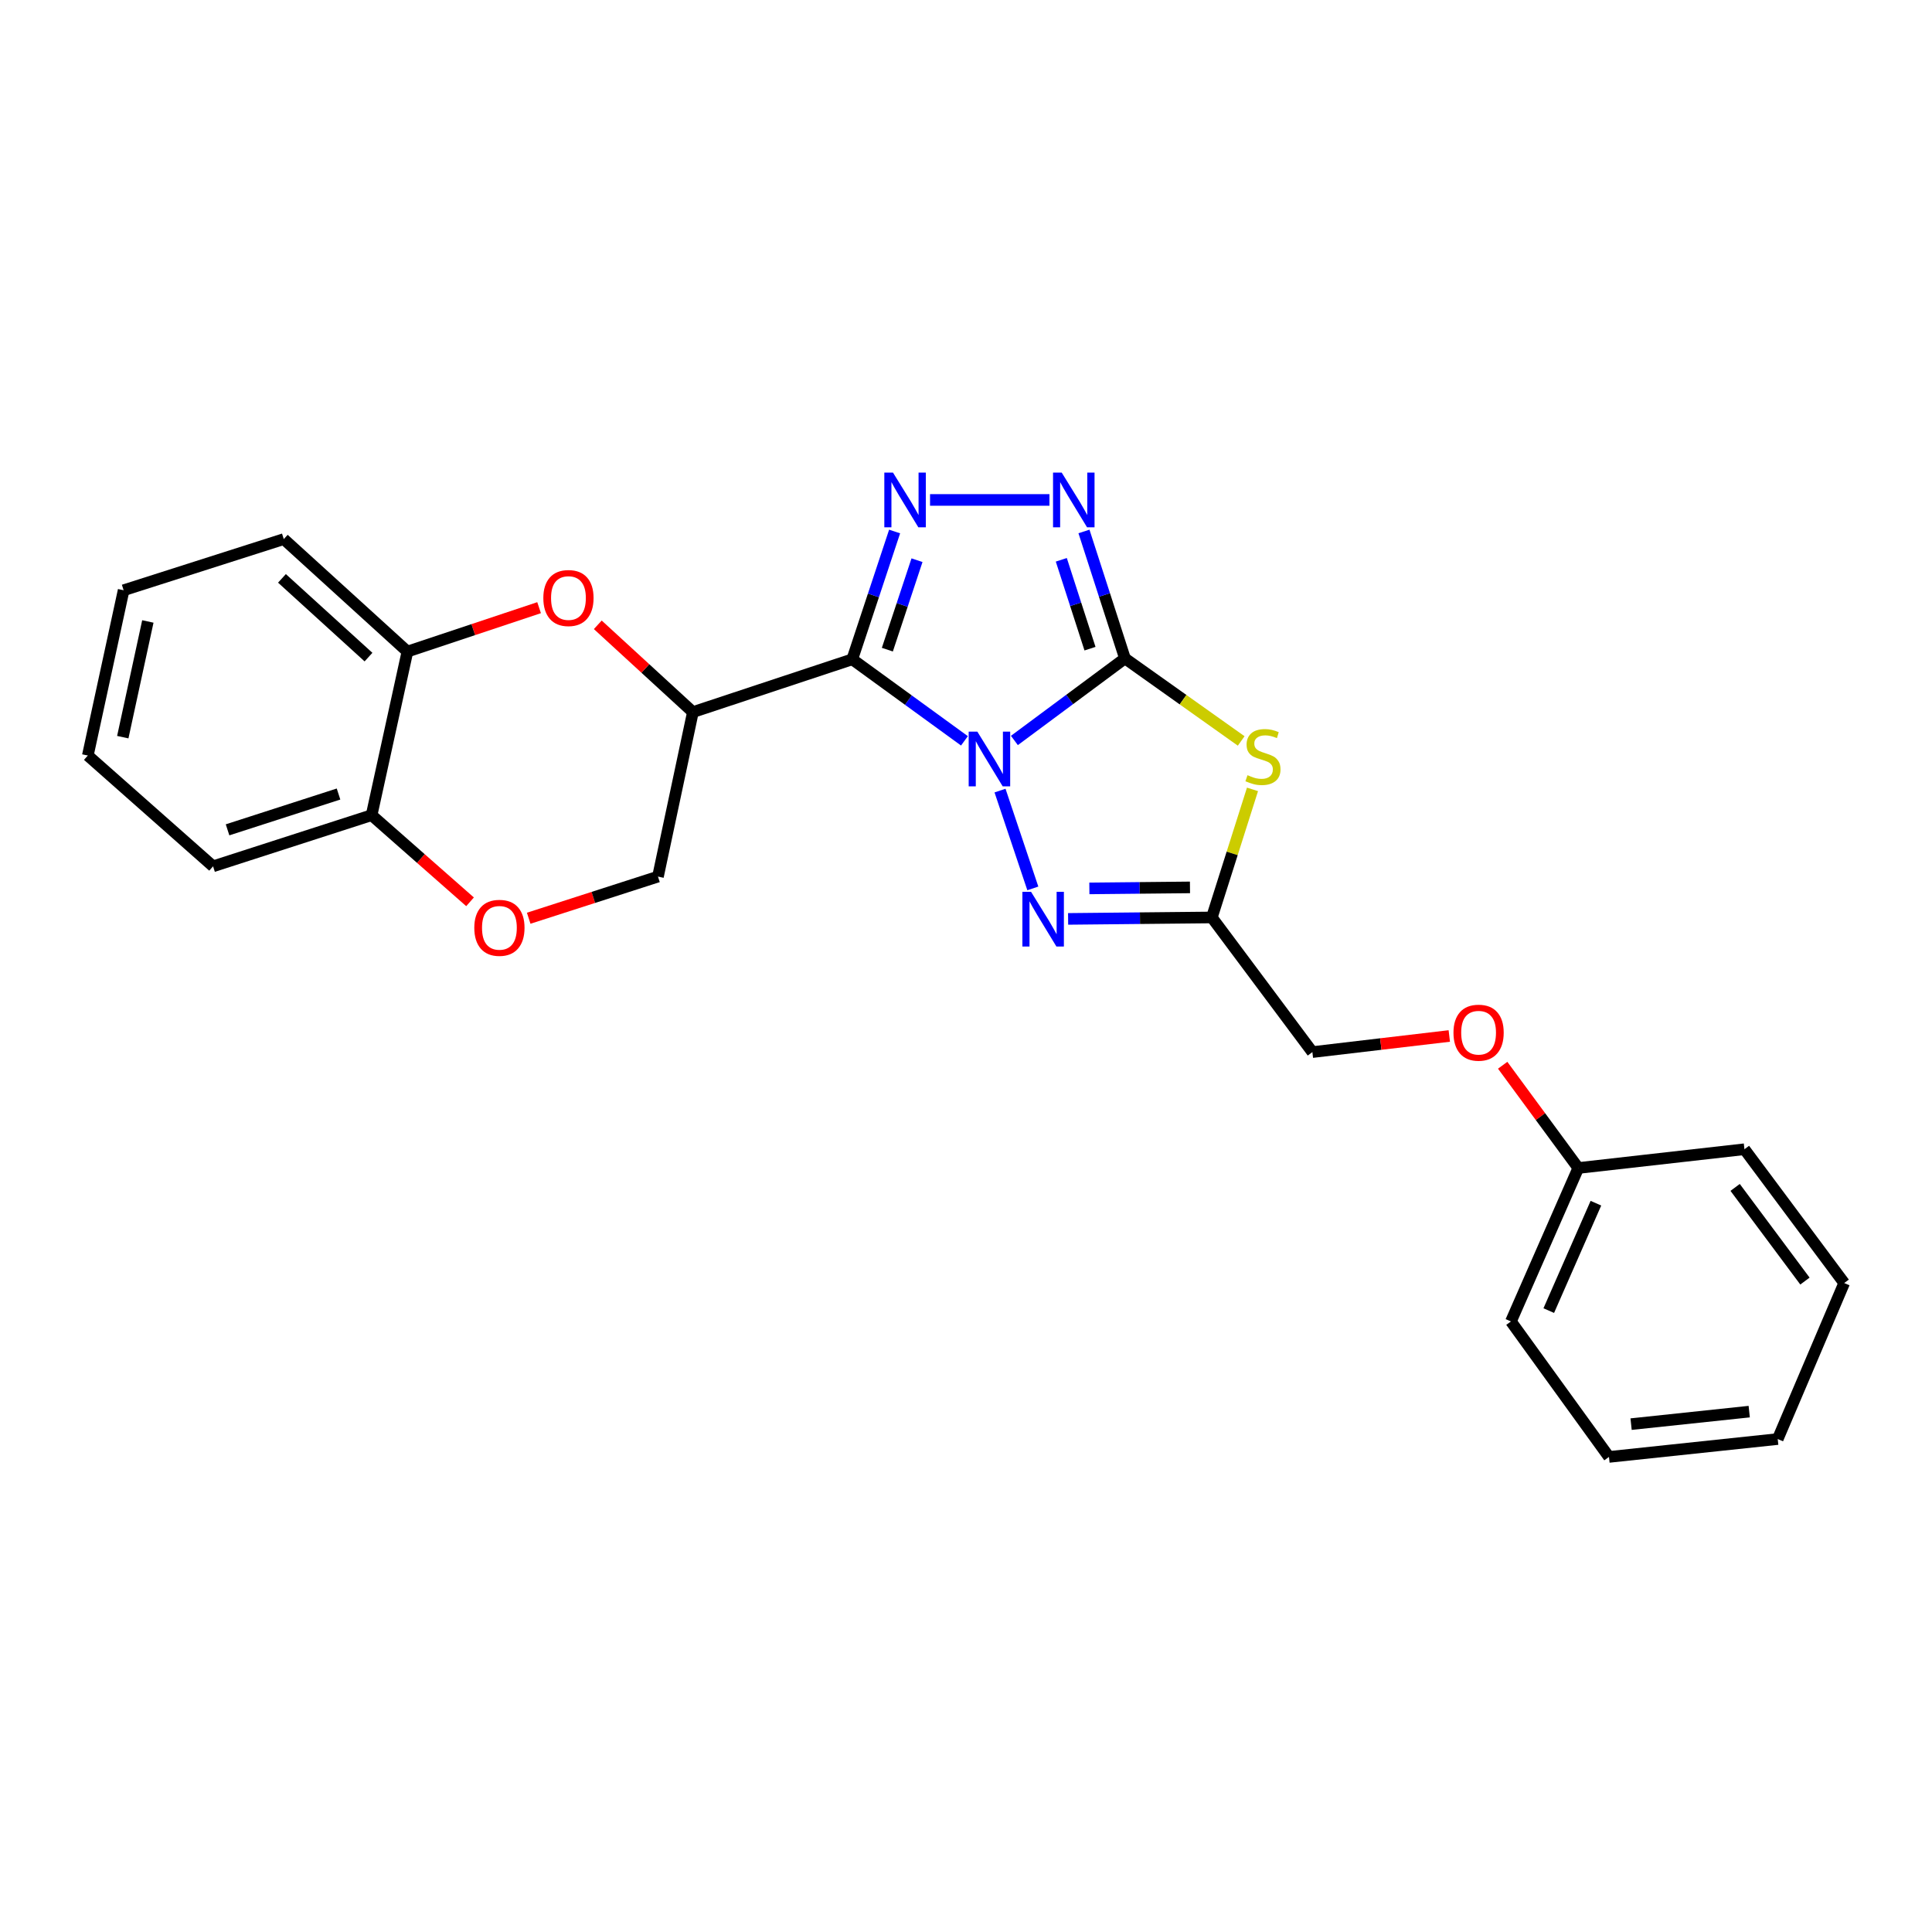 <?xml version='1.0' encoding='iso-8859-1'?>
<svg version='1.1' baseProfile='full'
              xmlns='http://www.w3.org/2000/svg'
                      xmlns:rdkit='http://www.rdkit.org/xml'
                      xmlns:xlink='http://www.w3.org/1999/xlink'
                  xml:space='preserve'
width='1000px' height='1000px' viewBox='0 0 1000 1000'>
<!-- END OF HEADER -->
<rect style='opacity:1.0;fill:#FFFFFF;stroke:none' width='1000' height='1000' x='0' y='0'> </rect>
<path class='bond-0' d='M 525.052,383.266 L 553.665,362.03' style='fill:none;fill-rule:evenodd;stroke:#0000FF;stroke-width:6px;stroke-linecap:butt;stroke-linejoin:miter;stroke-opacity:1' />
<path class='bond-0' d='M 553.665,362.03 L 582.277,340.793' style='fill:none;fill-rule:evenodd;stroke:#000000;stroke-width:6px;stroke-linecap:butt;stroke-linejoin:miter;stroke-opacity:1' />
<path class='bond-1' d='M 499.194,383.458 L 470.16,362.356' style='fill:none;fill-rule:evenodd;stroke:#0000FF;stroke-width:6px;stroke-linecap:butt;stroke-linejoin:miter;stroke-opacity:1' />
<path class='bond-1' d='M 470.16,362.356 L 441.126,341.255' style='fill:none;fill-rule:evenodd;stroke:#000000;stroke-width:6px;stroke-linecap:butt;stroke-linejoin:miter;stroke-opacity:1' />
<path class='bond-4' d='M 517.61,409.205 L 534.591,459.839' style='fill:none;fill-rule:evenodd;stroke:#0000FF;stroke-width:6px;stroke-linecap:butt;stroke-linejoin:miter;stroke-opacity:1' />
<path class='bond-3' d='M 582.277,340.793 L 612.357,362.154' style='fill:none;fill-rule:evenodd;stroke:#000000;stroke-width:6px;stroke-linecap:butt;stroke-linejoin:miter;stroke-opacity:1' />
<path class='bond-3' d='M 612.357,362.154 L 642.436,383.515' style='fill:none;fill-rule:evenodd;stroke:#CCCC00;stroke-width:6px;stroke-linecap:butt;stroke-linejoin:miter;stroke-opacity:1' />
<path class='bond-5' d='M 582.277,340.793 L 571.669,307.938' style='fill:none;fill-rule:evenodd;stroke:#000000;stroke-width:6px;stroke-linecap:butt;stroke-linejoin:miter;stroke-opacity:1' />
<path class='bond-5' d='M 571.669,307.938 L 561.06,275.083' style='fill:none;fill-rule:evenodd;stroke:#0000FF;stroke-width:6px;stroke-linecap:butt;stroke-linejoin:miter;stroke-opacity:1' />
<path class='bond-5' d='M 564.181,335.752 L 556.755,312.754' style='fill:none;fill-rule:evenodd;stroke:#000000;stroke-width:6px;stroke-linecap:butt;stroke-linejoin:miter;stroke-opacity:1' />
<path class='bond-5' d='M 556.755,312.754 L 549.329,289.755' style='fill:none;fill-rule:evenodd;stroke:#0000FF;stroke-width:6px;stroke-linecap:butt;stroke-linejoin:miter;stroke-opacity:1' />
<path class='bond-2' d='M 441.126,341.255 L 452.089,308.178' style='fill:none;fill-rule:evenodd;stroke:#000000;stroke-width:6px;stroke-linecap:butt;stroke-linejoin:miter;stroke-opacity:1' />
<path class='bond-2' d='M 452.089,308.178 L 463.052,275.101' style='fill:none;fill-rule:evenodd;stroke:#0000FF;stroke-width:6px;stroke-linecap:butt;stroke-linejoin:miter;stroke-opacity:1' />
<path class='bond-2' d='M 459.291,336.262 L 466.965,313.108' style='fill:none;fill-rule:evenodd;stroke:#000000;stroke-width:6px;stroke-linecap:butt;stroke-linejoin:miter;stroke-opacity:1' />
<path class='bond-2' d='M 466.965,313.108 L 474.639,289.954' style='fill:none;fill-rule:evenodd;stroke:#0000FF;stroke-width:6px;stroke-linecap:butt;stroke-linejoin:miter;stroke-opacity:1' />
<path class='bond-6' d='M 441.126,341.255 L 358.64,368.585' style='fill:none;fill-rule:evenodd;stroke:#000000;stroke-width:6px;stroke-linecap:butt;stroke-linejoin:miter;stroke-opacity:1' />
<path class='bond-26' d='M 481.388,258.768 L 543.192,258.768' style='fill:none;fill-rule:evenodd;stroke:#0000FF;stroke-width:6px;stroke-linecap:butt;stroke-linejoin:miter;stroke-opacity:1' />
<path class='bond-25' d='M 648.289,408.584 L 637.768,441.73' style='fill:none;fill-rule:evenodd;stroke:#CCCC00;stroke-width:6px;stroke-linecap:butt;stroke-linejoin:miter;stroke-opacity:1' />
<path class='bond-25' d='M 637.768,441.73 L 627.247,474.875' style='fill:none;fill-rule:evenodd;stroke:#000000;stroke-width:6px;stroke-linecap:butt;stroke-linejoin:miter;stroke-opacity:1' />
<path class='bond-7' d='M 552.852,475.624 L 590.049,475.25' style='fill:none;fill-rule:evenodd;stroke:#0000FF;stroke-width:6px;stroke-linecap:butt;stroke-linejoin:miter;stroke-opacity:1' />
<path class='bond-7' d='M 590.049,475.25 L 627.247,474.875' style='fill:none;fill-rule:evenodd;stroke:#000000;stroke-width:6px;stroke-linecap:butt;stroke-linejoin:miter;stroke-opacity:1' />
<path class='bond-7' d='M 563.853,459.841 L 589.891,459.578' style='fill:none;fill-rule:evenodd;stroke:#0000FF;stroke-width:6px;stroke-linecap:butt;stroke-linejoin:miter;stroke-opacity:1' />
<path class='bond-7' d='M 589.891,459.578 L 615.93,459.316' style='fill:none;fill-rule:evenodd;stroke:#000000;stroke-width:6px;stroke-linecap:butt;stroke-linejoin:miter;stroke-opacity:1' />
<path class='bond-8' d='M 358.64,368.585 L 334.027,345.991' style='fill:none;fill-rule:evenodd;stroke:#000000;stroke-width:6px;stroke-linecap:butt;stroke-linejoin:miter;stroke-opacity:1' />
<path class='bond-8' d='M 334.027,345.991 L 309.414,323.398' style='fill:none;fill-rule:evenodd;stroke:#FF0000;stroke-width:6px;stroke-linecap:butt;stroke-linejoin:miter;stroke-opacity:1' />
<path class='bond-11' d='M 358.64,368.585 L 340.565,453.727' style='fill:none;fill-rule:evenodd;stroke:#000000;stroke-width:6px;stroke-linecap:butt;stroke-linejoin:miter;stroke-opacity:1' />
<path class='bond-13' d='M 627.247,474.875 L 679.286,544.563' style='fill:none;fill-rule:evenodd;stroke:#000000;stroke-width:6px;stroke-linecap:butt;stroke-linejoin:miter;stroke-opacity:1' />
<path class='bond-10' d='M 279.032,314.527 L 244.956,325.893' style='fill:none;fill-rule:evenodd;stroke:#FF0000;stroke-width:6px;stroke-linecap:butt;stroke-linejoin:miter;stroke-opacity:1' />
<path class='bond-10' d='M 244.956,325.893 L 210.88,337.258' style='fill:none;fill-rule:evenodd;stroke:#000000;stroke-width:6px;stroke-linecap:butt;stroke-linejoin:miter;stroke-opacity:1' />
<path class='bond-9' d='M 273.652,475.278 L 307.108,464.503' style='fill:none;fill-rule:evenodd;stroke:#FF0000;stroke-width:6px;stroke-linecap:butt;stroke-linejoin:miter;stroke-opacity:1' />
<path class='bond-9' d='M 307.108,464.503 L 340.565,453.727' style='fill:none;fill-rule:evenodd;stroke:#000000;stroke-width:6px;stroke-linecap:butt;stroke-linejoin:miter;stroke-opacity:1' />
<path class='bond-12' d='M 243.293,466.777 L 217.818,444.354' style='fill:none;fill-rule:evenodd;stroke:#FF0000;stroke-width:6px;stroke-linecap:butt;stroke-linejoin:miter;stroke-opacity:1' />
<path class='bond-12' d='M 217.818,444.354 L 192.344,421.93' style='fill:none;fill-rule:evenodd;stroke:#000000;stroke-width:6px;stroke-linecap:butt;stroke-linejoin:miter;stroke-opacity:1' />
<path class='bond-16' d='M 210.88,337.258 L 146.886,279.037' style='fill:none;fill-rule:evenodd;stroke:#000000;stroke-width:6px;stroke-linecap:butt;stroke-linejoin:miter;stroke-opacity:1' />
<path class='bond-16' d='M 190.734,340.117 L 145.939,299.363' style='fill:none;fill-rule:evenodd;stroke:#000000;stroke-width:6px;stroke-linecap:butt;stroke-linejoin:miter;stroke-opacity:1' />
<path class='bond-27' d='M 210.88,337.258 L 192.344,421.93' style='fill:none;fill-rule:evenodd;stroke:#000000;stroke-width:6px;stroke-linecap:butt;stroke-linejoin:miter;stroke-opacity:1' />
<path class='bond-17' d='M 192.344,421.93 L 110.284,448.407' style='fill:none;fill-rule:evenodd;stroke:#000000;stroke-width:6px;stroke-linecap:butt;stroke-linejoin:miter;stroke-opacity:1' />
<path class='bond-17' d='M 175.222,410.987 L 117.781,429.521' style='fill:none;fill-rule:evenodd;stroke:#000000;stroke-width:6px;stroke-linecap:butt;stroke-linejoin:miter;stroke-opacity:1' />
<path class='bond-14' d='M 679.286,544.563 L 714.718,540.392' style='fill:none;fill-rule:evenodd;stroke:#000000;stroke-width:6px;stroke-linecap:butt;stroke-linejoin:miter;stroke-opacity:1' />
<path class='bond-14' d='M 714.718,540.392 L 750.151,536.222' style='fill:none;fill-rule:evenodd;stroke:#FF0000;stroke-width:6px;stroke-linecap:butt;stroke-linejoin:miter;stroke-opacity:1' />
<path class='bond-15' d='M 777.78,551.373 L 797.35,577.967' style='fill:none;fill-rule:evenodd;stroke:#FF0000;stroke-width:6px;stroke-linecap:butt;stroke-linejoin:miter;stroke-opacity:1' />
<path class='bond-15' d='M 797.35,577.967 L 816.92,604.56' style='fill:none;fill-rule:evenodd;stroke:#000000;stroke-width:6px;stroke-linecap:butt;stroke-linejoin:miter;stroke-opacity:1' />
<path class='bond-18' d='M 816.92,604.56 L 782.059,683.981' style='fill:none;fill-rule:evenodd;stroke:#000000;stroke-width:6px;stroke-linecap:butt;stroke-linejoin:miter;stroke-opacity:1' />
<path class='bond-18' d='M 826.041,622.772 L 801.639,678.367' style='fill:none;fill-rule:evenodd;stroke:#000000;stroke-width:6px;stroke-linecap:butt;stroke-linejoin:miter;stroke-opacity:1' />
<path class='bond-19' d='M 816.92,604.56 L 902.924,594.843' style='fill:none;fill-rule:evenodd;stroke:#000000;stroke-width:6px;stroke-linecap:butt;stroke-linejoin:miter;stroke-opacity:1' />
<path class='bond-20' d='M 146.886,279.037 L 63.991,305.514' style='fill:none;fill-rule:evenodd;stroke:#000000;stroke-width:6px;stroke-linecap:butt;stroke-linejoin:miter;stroke-opacity:1' />
<path class='bond-21' d='M 110.284,448.407 L 45.455,391.065' style='fill:none;fill-rule:evenodd;stroke:#000000;stroke-width:6px;stroke-linecap:butt;stroke-linejoin:miter;stroke-opacity:1' />
<path class='bond-23' d='M 782.059,683.981 L 832.801,754.104' style='fill:none;fill-rule:evenodd;stroke:#000000;stroke-width:6px;stroke-linecap:butt;stroke-linejoin:miter;stroke-opacity:1' />
<path class='bond-22' d='M 902.924,594.843 L 954.545,664.104' style='fill:none;fill-rule:evenodd;stroke:#000000;stroke-width:6px;stroke-linecap:butt;stroke-linejoin:miter;stroke-opacity:1' />
<path class='bond-22' d='M 898.102,614.598 L 934.237,663.08' style='fill:none;fill-rule:evenodd;stroke:#000000;stroke-width:6px;stroke-linecap:butt;stroke-linejoin:miter;stroke-opacity:1' />
<path class='bond-28' d='M 63.991,305.514 L 45.455,391.065' style='fill:none;fill-rule:evenodd;stroke:#000000;stroke-width:6px;stroke-linecap:butt;stroke-linejoin:miter;stroke-opacity:1' />
<path class='bond-28' d='M 76.527,321.665 L 63.551,381.551' style='fill:none;fill-rule:evenodd;stroke:#000000;stroke-width:6px;stroke-linecap:butt;stroke-linejoin:miter;stroke-opacity:1' />
<path class='bond-24' d='M 954.545,664.104 L 920.146,744.849' style='fill:none;fill-rule:evenodd;stroke:#000000;stroke-width:6px;stroke-linecap:butt;stroke-linejoin:miter;stroke-opacity:1' />
<path class='bond-29' d='M 832.801,754.104 L 920.146,744.849' style='fill:none;fill-rule:evenodd;stroke:#000000;stroke-width:6px;stroke-linecap:butt;stroke-linejoin:miter;stroke-opacity:1' />
<path class='bond-29' d='M 844.251,737.131 L 905.393,730.653' style='fill:none;fill-rule:evenodd;stroke:#000000;stroke-width:6px;stroke-linecap:butt;stroke-linejoin:miter;stroke-opacity:1' />
<path  class='atom-0' d='M 505.868 378.699
L 515.148 393.699
Q 516.068 395.179, 517.548 397.859
Q 519.028 400.539, 519.108 400.699
L 519.108 378.699
L 522.868 378.699
L 522.868 407.019
L 518.988 407.019
L 509.028 390.619
Q 507.868 388.699, 506.628 386.499
Q 505.428 384.299, 505.068 383.619
L 505.068 407.019
L 501.388 407.019
L 501.388 378.699
L 505.868 378.699
' fill='#0000FF'/>
<path  class='atom-3' d='M 462.205 244.608
L 471.485 259.608
Q 472.405 261.088, 473.885 263.768
Q 475.365 266.448, 475.445 266.608
L 475.445 244.608
L 479.205 244.608
L 479.205 272.928
L 475.325 272.928
L 465.365 256.528
Q 464.205 254.608, 462.965 252.408
Q 461.765 250.208, 461.405 249.528
L 461.405 272.928
L 457.725 272.928
L 457.725 244.608
L 462.205 244.608
' fill='#0000FF'/>
<path  class='atom-4' d='M 645.706 401.238
Q 646.026 401.358, 647.346 401.918
Q 648.666 402.478, 650.106 402.838
Q 651.586 403.158, 653.026 403.158
Q 655.706 403.158, 657.266 401.878
Q 658.826 400.558, 658.826 398.278
Q 658.826 396.718, 658.026 395.758
Q 657.266 394.798, 656.066 394.278
Q 654.866 393.758, 652.866 393.158
Q 650.346 392.398, 648.826 391.678
Q 647.346 390.958, 646.266 389.438
Q 645.226 387.918, 645.226 385.358
Q 645.226 381.798, 647.626 379.598
Q 650.066 377.398, 654.866 377.398
Q 658.146 377.398, 661.866 378.958
L 660.946 382.038
Q 657.546 380.638, 654.986 380.638
Q 652.226 380.638, 650.706 381.798
Q 649.186 382.918, 649.226 384.878
Q 649.226 386.398, 649.986 387.318
Q 650.786 388.238, 651.906 388.758
Q 653.066 389.278, 654.986 389.878
Q 657.546 390.678, 659.066 391.478
Q 660.586 392.278, 661.666 393.918
Q 662.786 395.518, 662.786 398.278
Q 662.786 402.198, 660.146 404.318
Q 657.546 406.398, 653.186 406.398
Q 650.666 406.398, 648.746 405.838
Q 646.866 405.318, 644.626 404.398
L 645.706 401.238
' fill='#CCCC00'/>
<path  class='atom-5' d='M 533.668 461.594
L 542.948 476.594
Q 543.868 478.074, 545.348 480.754
Q 546.828 483.434, 546.908 483.594
L 546.908 461.594
L 550.668 461.594
L 550.668 489.914
L 546.788 489.914
L 536.828 473.514
Q 535.668 471.594, 534.428 469.394
Q 533.228 467.194, 532.868 466.514
L 532.868 489.914
L 529.188 489.914
L 529.188 461.594
L 533.668 461.594
' fill='#0000FF'/>
<path  class='atom-6' d='M 549.532 244.608
L 558.812 259.608
Q 559.732 261.088, 561.212 263.768
Q 562.692 266.448, 562.772 266.608
L 562.772 244.608
L 566.532 244.608
L 566.532 272.928
L 562.652 272.928
L 552.692 256.528
Q 551.532 254.608, 550.292 252.408
Q 549.092 250.208, 548.732 249.528
L 548.732 272.928
L 545.052 272.928
L 545.052 244.608
L 549.532 244.608
' fill='#0000FF'/>
<path  class='atom-9' d='M 281.228 309.538
Q 281.228 302.738, 284.588 298.938
Q 287.948 295.138, 294.228 295.138
Q 300.508 295.138, 303.868 298.938
Q 307.228 302.738, 307.228 309.538
Q 307.228 316.418, 303.828 320.338
Q 300.428 324.218, 294.228 324.218
Q 287.988 324.218, 284.588 320.338
Q 281.228 316.458, 281.228 309.538
M 294.228 321.018
Q 298.548 321.018, 300.868 318.138
Q 303.228 315.218, 303.228 309.538
Q 303.228 303.978, 300.868 301.178
Q 298.548 298.338, 294.228 298.338
Q 289.908 298.338, 287.548 301.138
Q 285.228 303.938, 285.228 309.538
Q 285.228 315.258, 287.548 318.138
Q 289.908 321.018, 294.228 321.018
' fill='#FF0000'/>
<path  class='atom-10' d='M 245.496 480.24
Q 245.496 473.44, 248.856 469.64
Q 252.216 465.84, 258.496 465.84
Q 264.776 465.84, 268.136 469.64
Q 271.496 473.44, 271.496 480.24
Q 271.496 487.12, 268.096 491.04
Q 264.696 494.92, 258.496 494.92
Q 252.256 494.92, 248.856 491.04
Q 245.496 487.16, 245.496 480.24
M 258.496 491.72
Q 262.816 491.72, 265.136 488.84
Q 267.496 485.92, 267.496 480.24
Q 267.496 474.68, 265.136 471.88
Q 262.816 469.04, 258.496 469.04
Q 254.176 469.04, 251.816 471.84
Q 249.496 474.64, 249.496 480.24
Q 249.496 485.96, 251.816 488.84
Q 254.176 491.72, 258.496 491.72
' fill='#FF0000'/>
<path  class='atom-15' d='M 752.316 534.517
Q 752.316 527.717, 755.676 523.917
Q 759.036 520.117, 765.316 520.117
Q 771.596 520.117, 774.956 523.917
Q 778.316 527.717, 778.316 534.517
Q 778.316 541.397, 774.916 545.317
Q 771.516 549.197, 765.316 549.197
Q 759.076 549.197, 755.676 545.317
Q 752.316 541.437, 752.316 534.517
M 765.316 545.997
Q 769.636 545.997, 771.956 543.117
Q 774.316 540.197, 774.316 534.517
Q 774.316 528.957, 771.956 526.157
Q 769.636 523.317, 765.316 523.317
Q 760.996 523.317, 758.636 526.117
Q 756.316 528.917, 756.316 534.517
Q 756.316 540.237, 758.636 543.117
Q 760.996 545.997, 765.316 545.997
' fill='#FF0000'/>
</svg>
